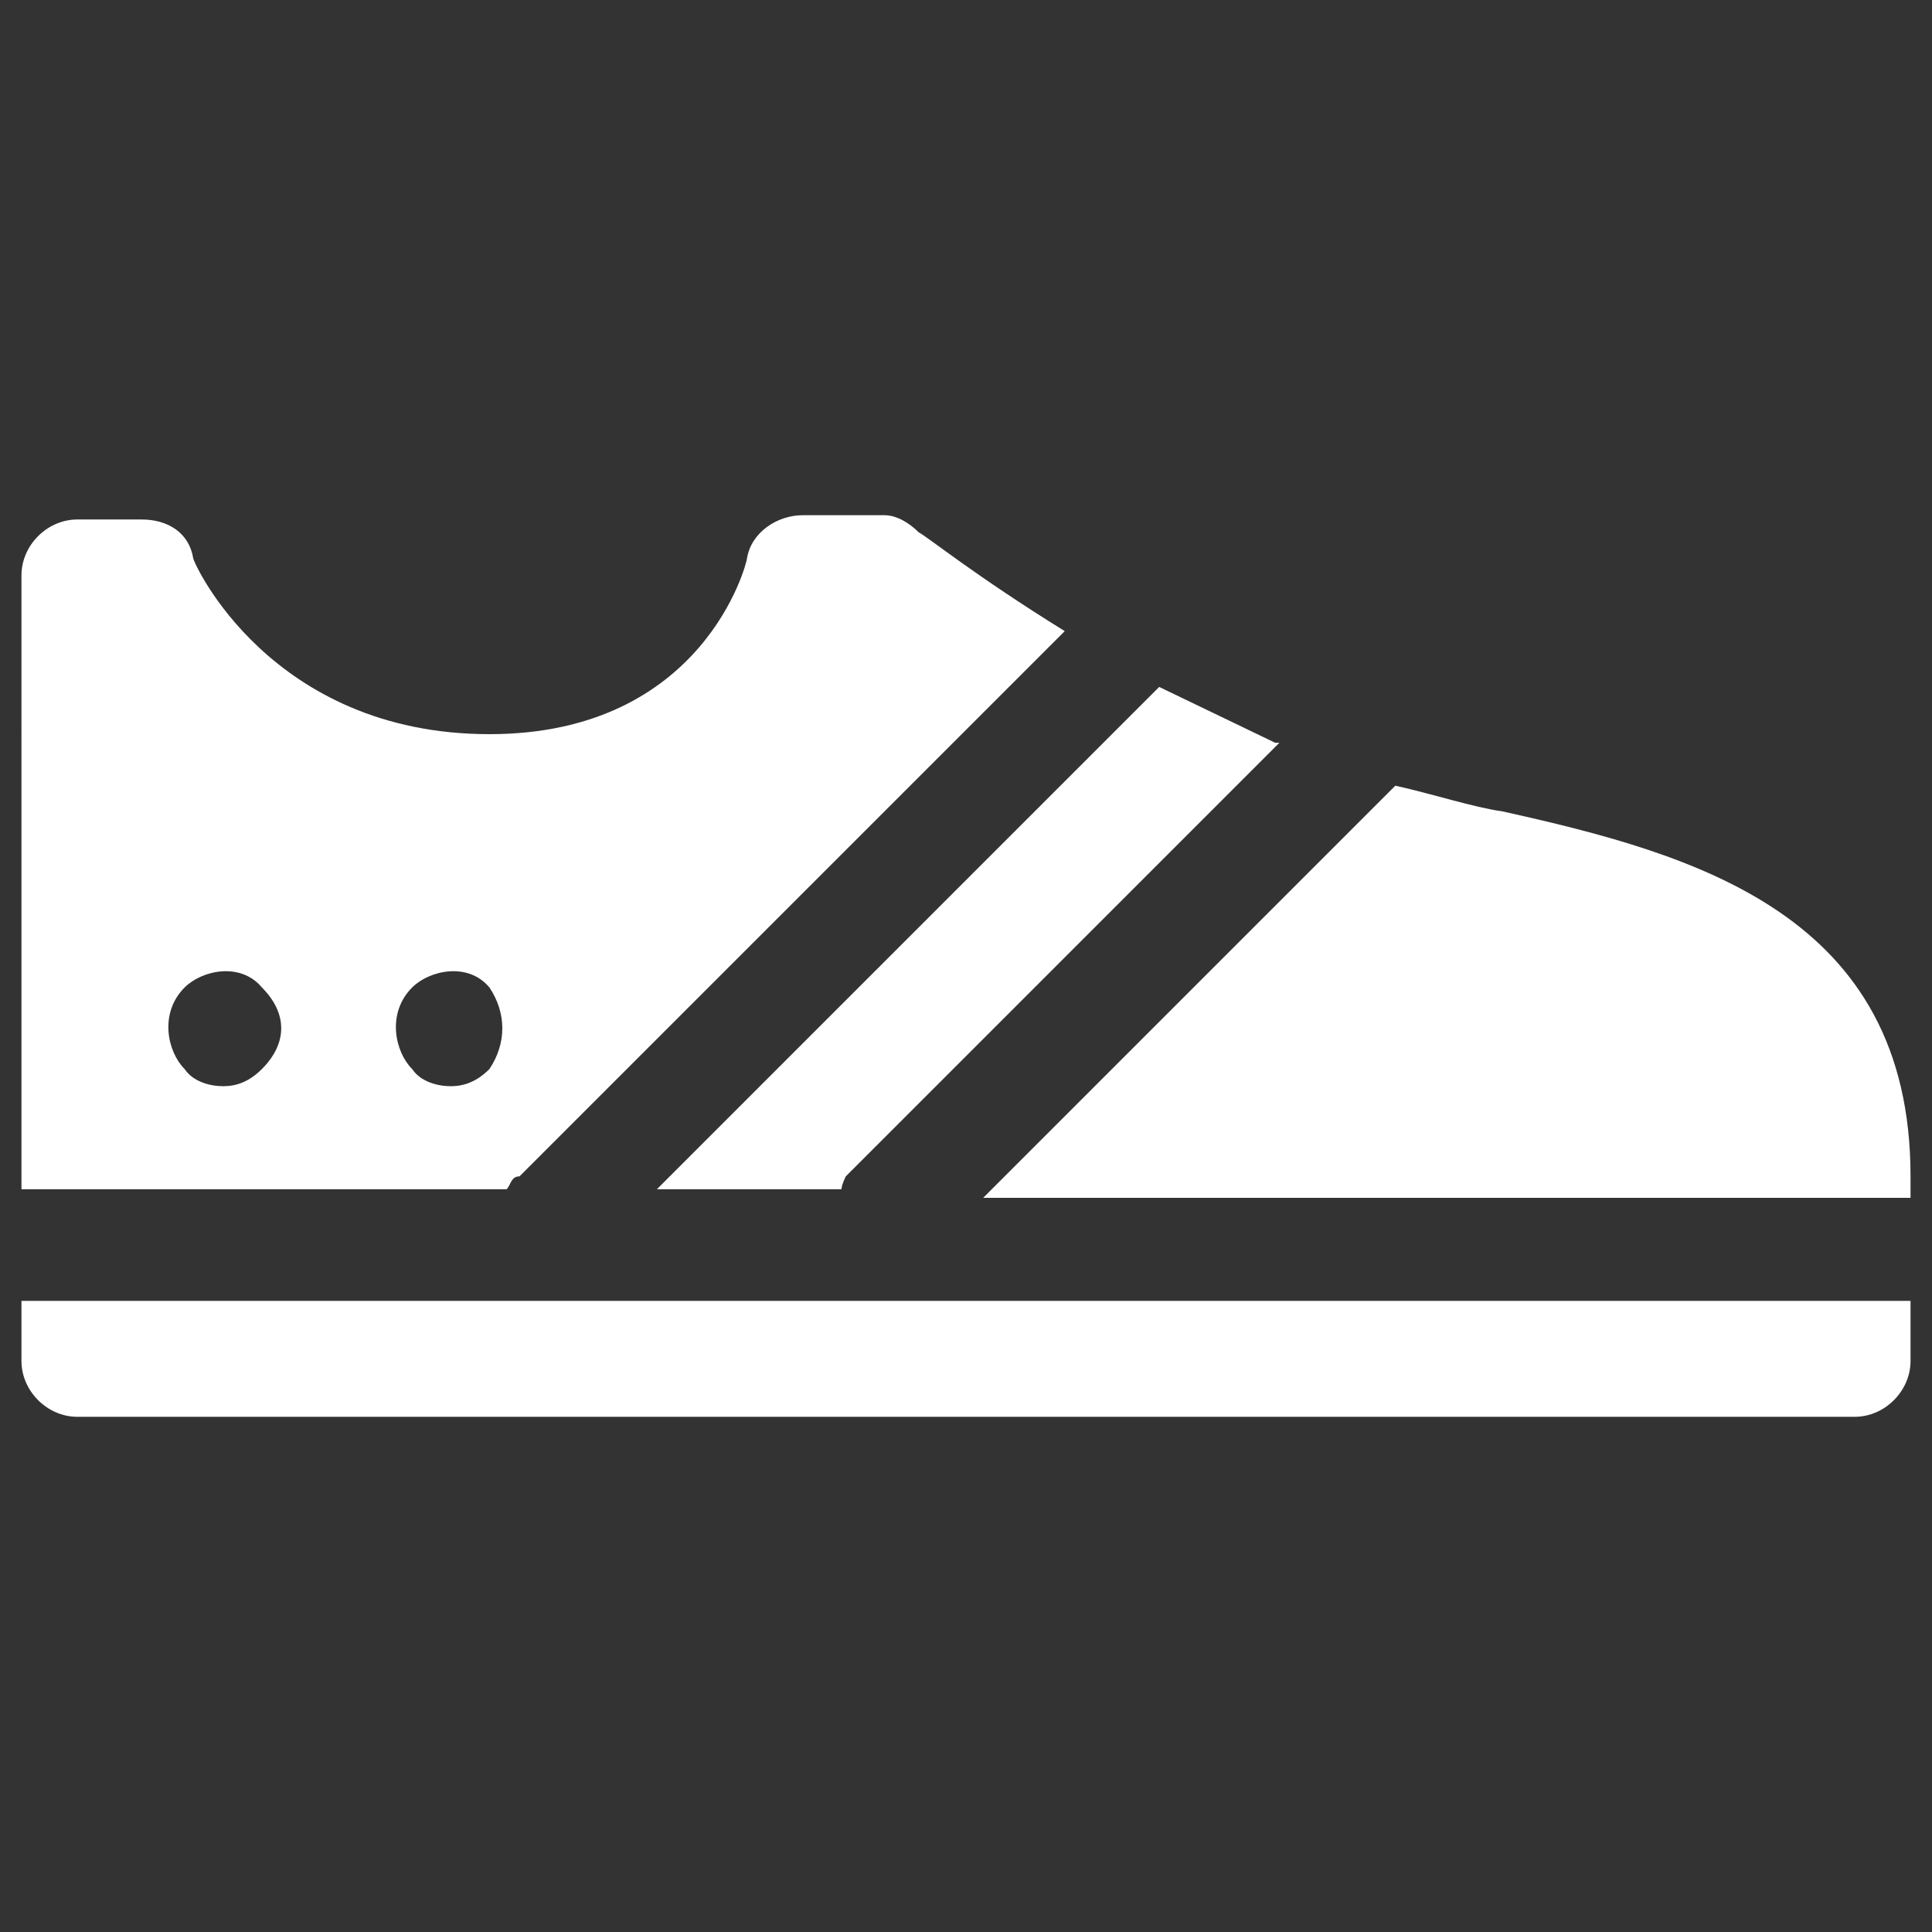 <?xml version="1.0" encoding="utf-8"?>
<!-- Generator: Adobe Illustrator 22.1.0, SVG Export Plug-In . SVG Version: 6.00 Build 0)  -->
<svg version="1.1" id="圖層_1" xmlns="http://www.w3.org/2000/svg" xmlns:xlink="http://www.w3.org/1999/xlink" x="0px" y="0px"
	 viewBox="0 0 45 45" style="enable-background:new 0 0 45 45;" xml:space="preserve">
<rect x="0" y="0" width="45" height="45" fill="#333333" stroke="none"/>
<style type="text/css">
	.st0{fill:#FFFFFF;}
</style>
<title>icon_kin_自然科學</title>
<desc>Created with Sketch.</desc>
<g>
	<g transform="translate(20 27)">
		<path class="st0" d="M15-8.1c-0.7-0.1-1.6-0.4-2.5-0.6L2.9,0.9h21.6V0.4C24.5-5.7,19.5-7.1,15-8.1L15-8.1z M-0.4,0.7
			c0-0.1,0.1-0.3,0.1-0.3L9.8-9.7H9.7L7-11L-4.7,0.7H-0.4L-0.4,0.7z M-7.9,0.4L4.8-12.3c-2.1-1.3-3.2-2.2-3.4-2.3
			C1.2-14.8,0.9-15,0.6-15h-1.9c-0.6,0-1.2,0.4-1.3,1c0,0.1-1,4.1-6,4.1c-5.1,0-6.9-4-6.9-4.1c-0.1-0.6-0.6-0.9-1.2-0.9h-1.5
			c-0.7,0-1.3,0.6-1.3,1.3V0.7h11.3C-8.1,0.6-8.1,0.4-7.9,0.4L-7.9,0.4z M-13.9-2.1c-0.3,0.3-0.6,0.4-0.9,0.4
			c-0.3,0-0.7-0.1-0.9-0.4c-0.4-0.4-0.6-1.3,0-1.9c0.4-0.4,1.3-0.6,1.8,0l0,0C-13.3-3.4-13.3-2.7-13.9-2.1L-13.9-2.1z M-8.6-2.1
			c-0.3,0.3-0.6,0.4-0.9,0.4s-0.7-0.1-0.9-0.4c-0.4-0.4-0.6-1.3,0-1.9c0.4-0.4,1.3-0.6,1.8,0l0,0C-8.2-3.4-8.2-2.7-8.6-2.1L-8.6-2.1
			z M-19.5,4.7c0,0.7,0.6,1.3,1.3,1.3h41.4c0.7,0,1.3-0.6,1.3-1.3V3.3h-44V4.7L-19.5,4.7z"/>
	</g>
</g>
</svg>
